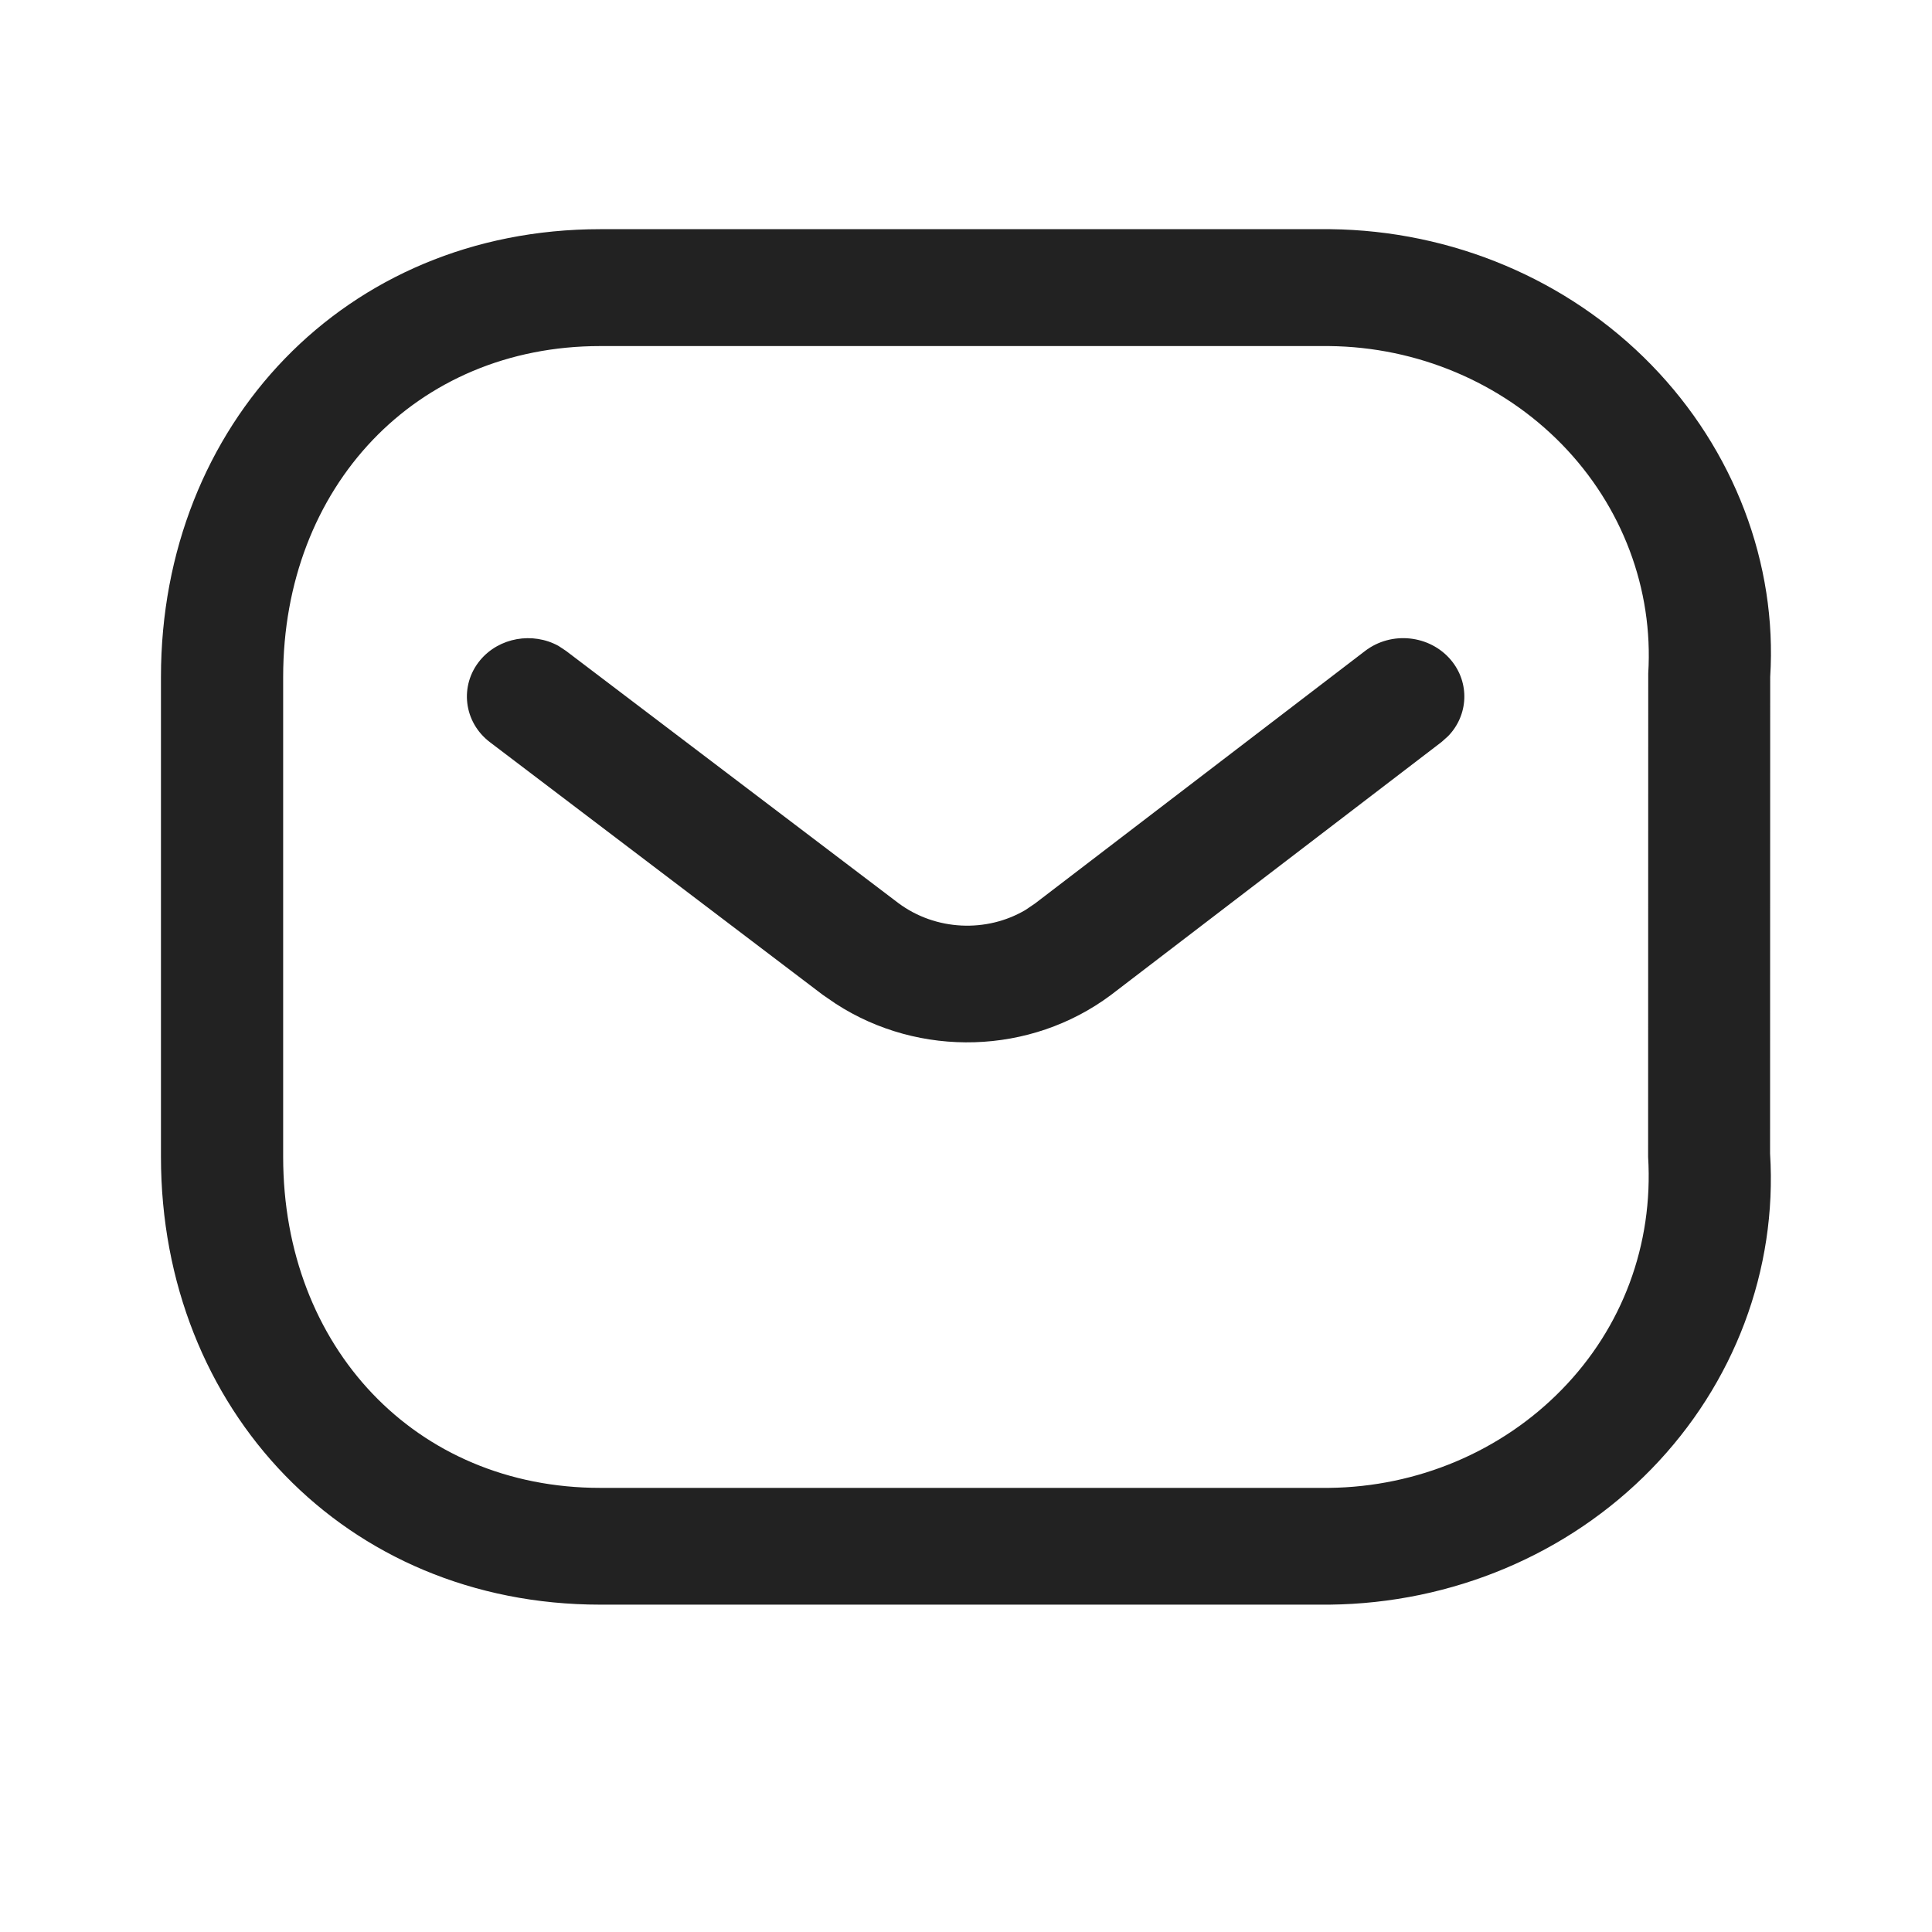 <?xml version="1.0" encoding="UTF-8"?> <svg xmlns="http://www.w3.org/2000/svg" width="16" height="16" viewBox="0 0 16 16" fill="none"> <path fill-rule="evenodd" clip-rule="evenodd" d="M11.017 1.898L4.971 1.898C2.858 1.898 1.333 3.519 1.333 5.606V9.581C1.333 11.668 2.858 13.289 4.971 13.289H11.011C12.026 13.278 12.987 12.873 13.675 12.167C14.363 11.461 14.719 10.516 14.659 9.553L14.66 5.606C14.719 4.671 14.363 3.727 13.675 3.021C12.987 2.315 12.026 1.909 11.017 1.898ZM4.971 2.866L11.006 2.866C11.738 2.873 12.435 3.168 12.935 3.68C13.435 4.193 13.693 4.878 13.65 5.577L13.649 9.581C13.693 10.309 13.435 10.995 12.935 11.507C12.435 12.02 11.738 12.314 11.006 12.322L4.971 12.322C3.442 12.322 2.345 11.155 2.345 9.581V5.606C2.345 4.032 3.442 2.866 4.971 2.866ZM12.016 5.466C11.841 5.258 11.523 5.224 11.305 5.391L8.572 7.482L8.494 7.535C8.172 7.726 7.749 7.709 7.44 7.479L4.687 5.39L4.625 5.349C4.412 5.232 4.134 5.278 3.976 5.468C3.803 5.677 3.839 5.981 4.058 6.147L6.814 8.239L6.922 8.313C7.615 8.762 8.534 8.737 9.199 8.241L11.937 6.146L11.992 6.097C12.16 5.925 12.175 5.656 12.016 5.466Z" fill="#222222"></path> </svg> 